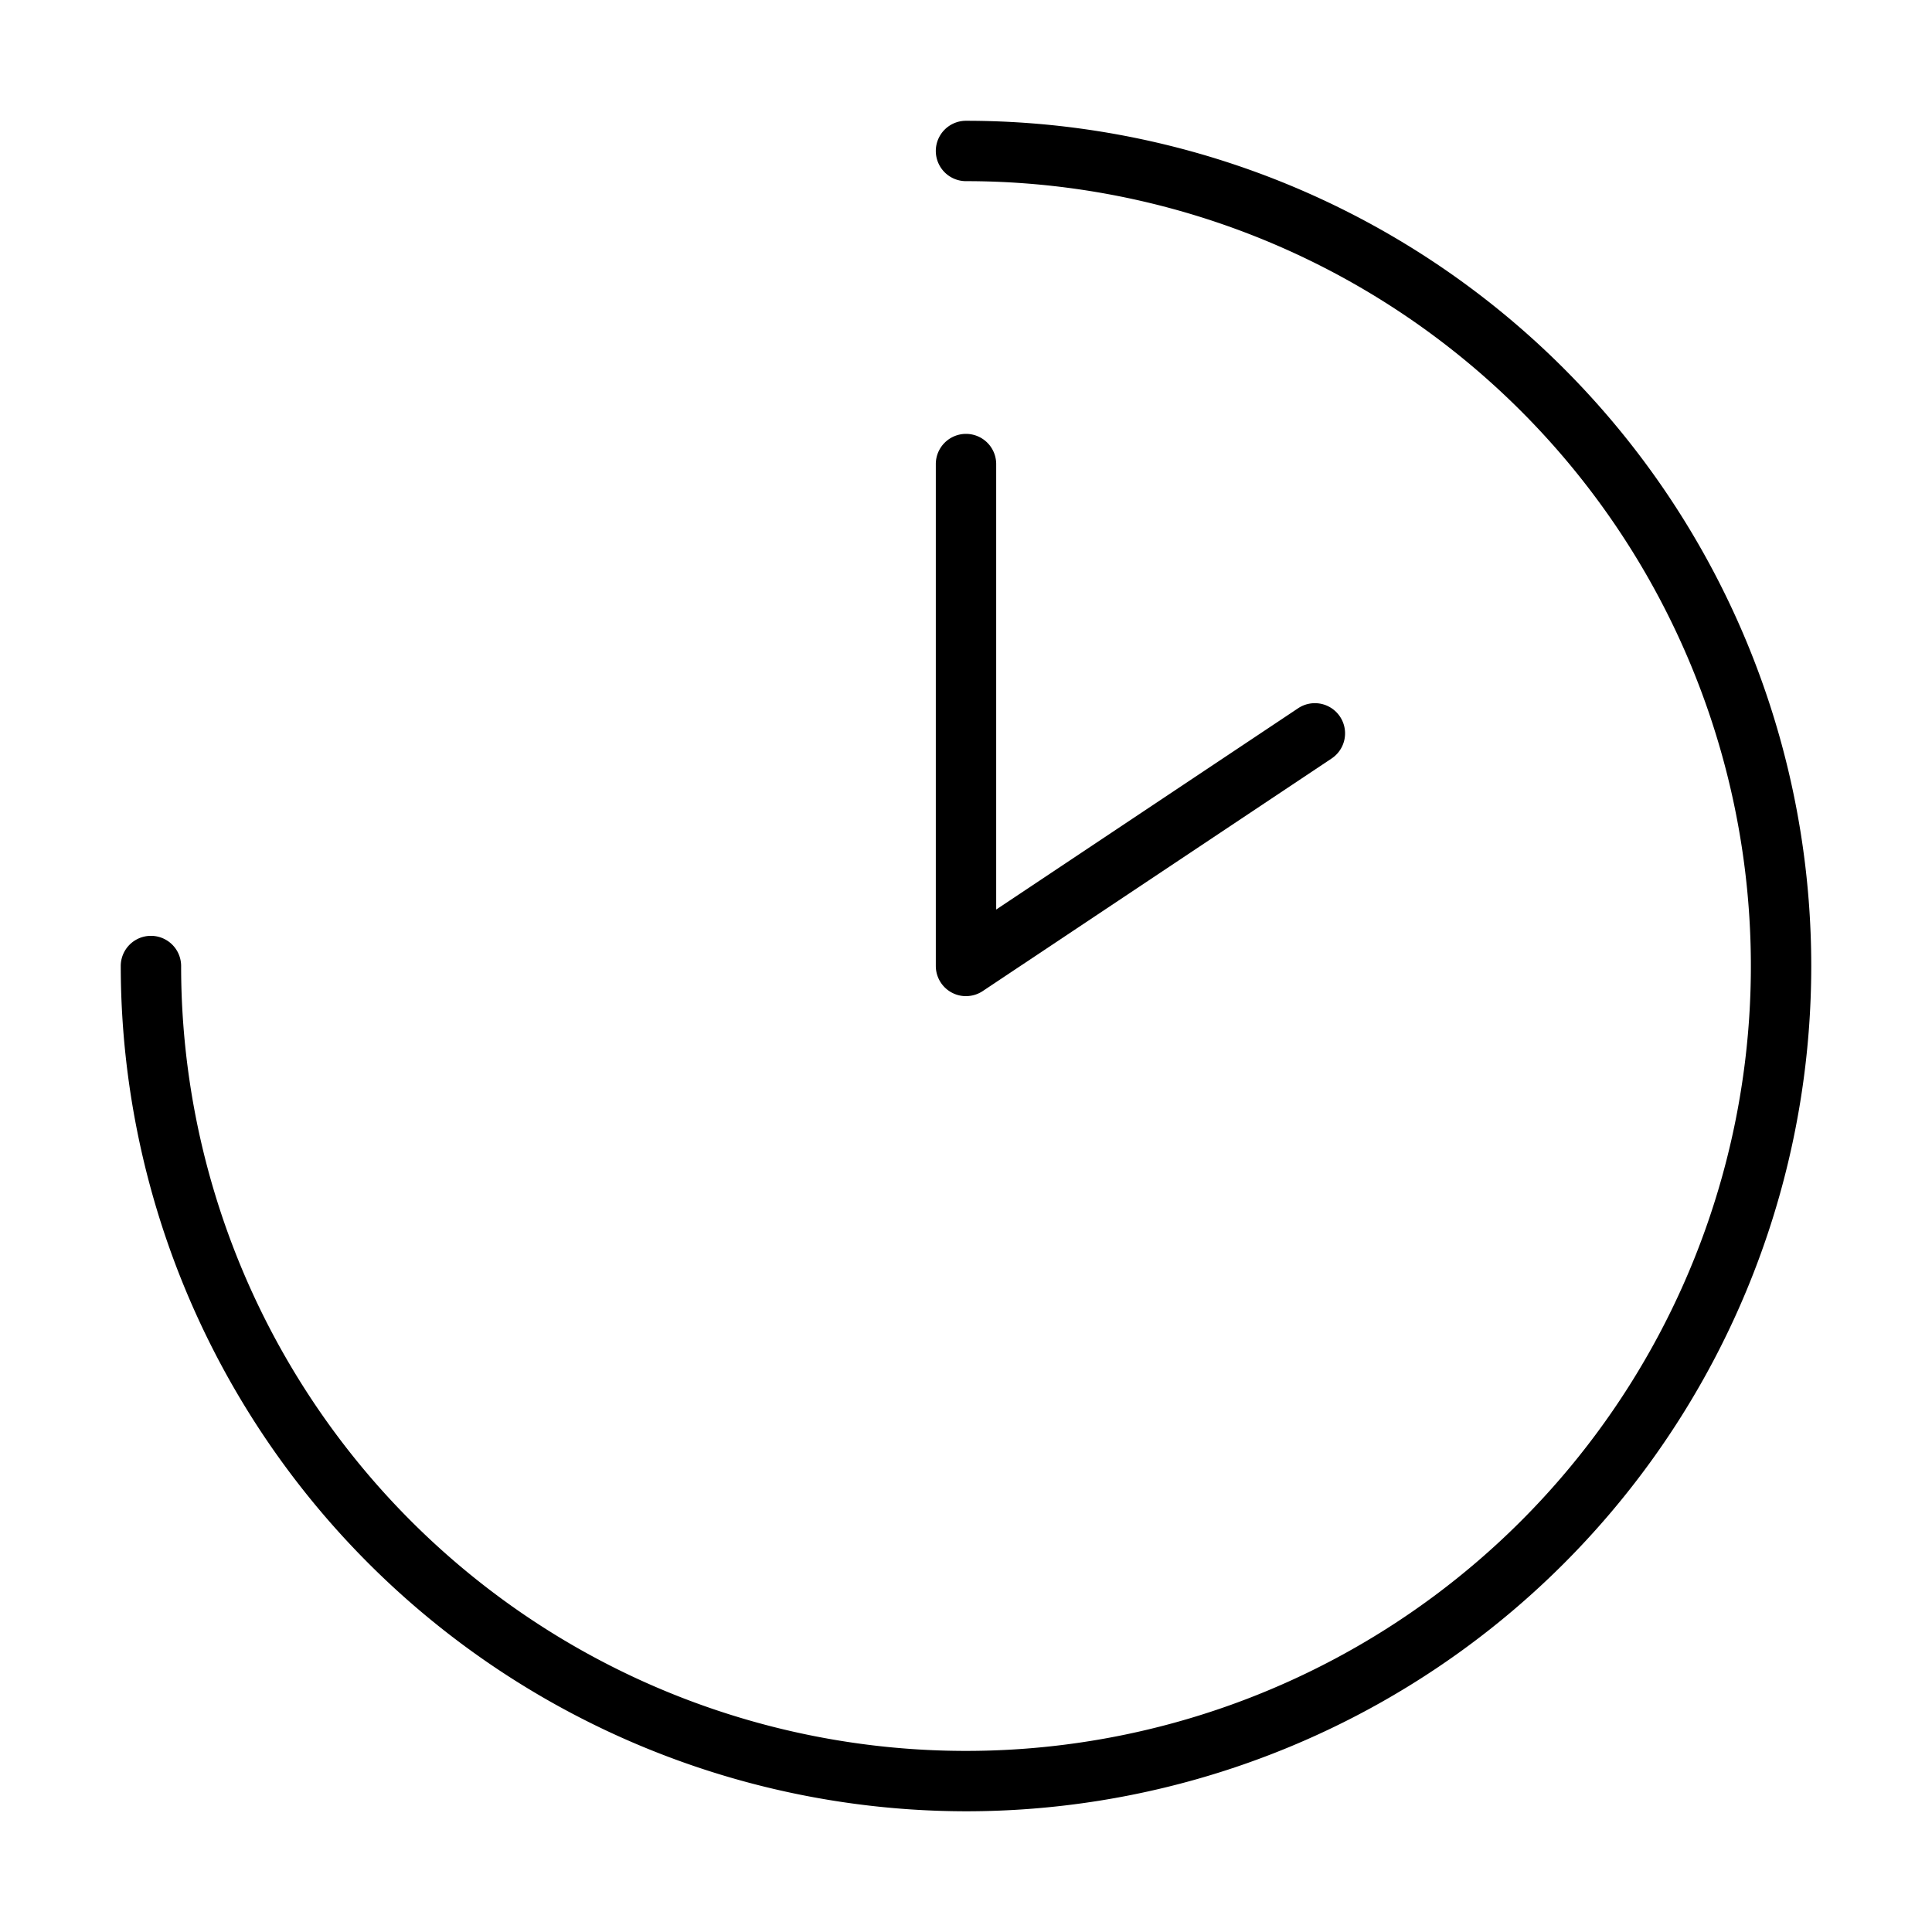 <svg xmlns="http://www.w3.org/2000/svg" id="line" height="512" viewBox="0 0 64 64" width="512"><path d="m32 32.999a1.0 1 0 0 1 -1-1v-16.626a1 1 0 0 1 2 0v14.757l10.017-6.678a1 1 0 0 1 1.109 1.664l-11.571 7.714a.999.999 0 0 1 -.555.168z"></path><path d="m32 60.001a28.031 28.031 0 0 1 -28-28 1 1 0 0 1 2 0 26 26 0 1 0 26-26 1 1 0 0 1 0-2 28 28 0 1 1 0 56z"></path></svg>
